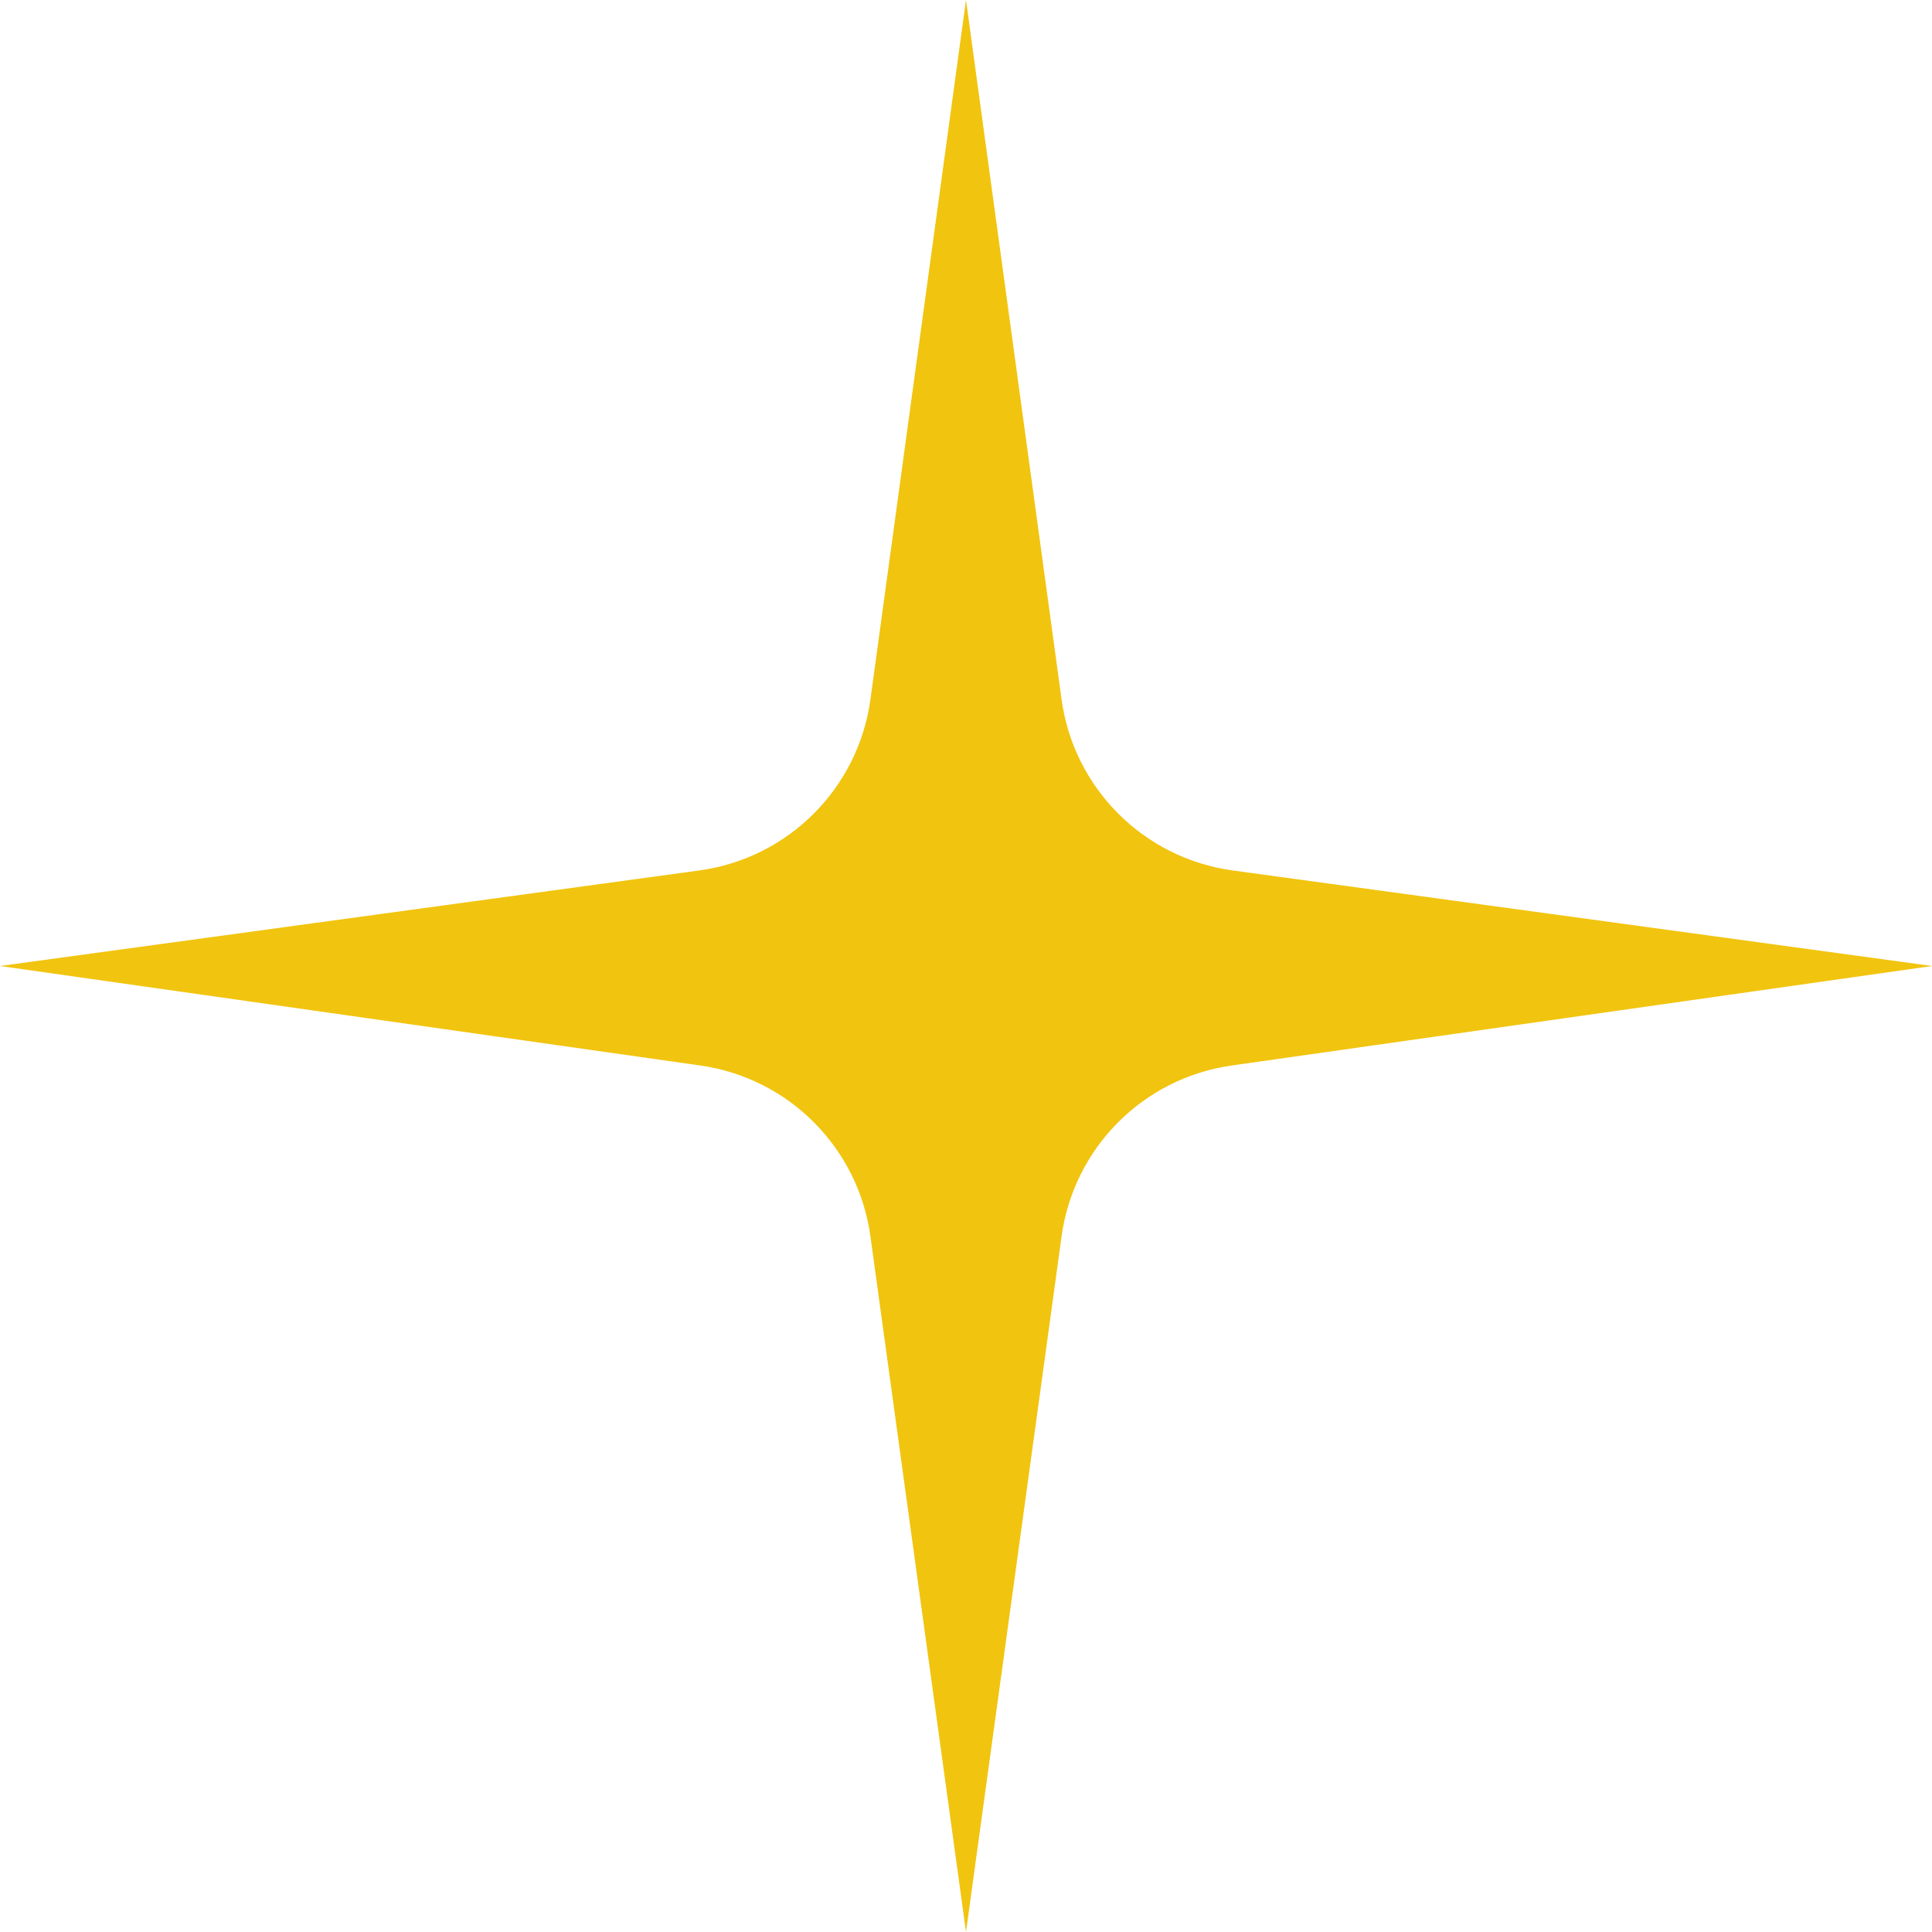 <?xml version="1.0" encoding="UTF-8"?> <svg xmlns="http://www.w3.org/2000/svg" width="280" height="280" viewBox="0 0 280 280" fill="none"><path d="M140 0L153.847 101.346C155.61 114.246 165.754 124.39 178.654 126.153L280 140L178.501 154.421C165.675 156.243 155.613 166.351 153.85 179.186L140 280L126.15 179.186C124.387 166.351 114.325 156.243 101.499 154.421L0 140L101.346 126.153C114.246 124.39 124.39 114.246 126.153 101.346L140 0Z" fill="#F1C40F"></path></svg> 